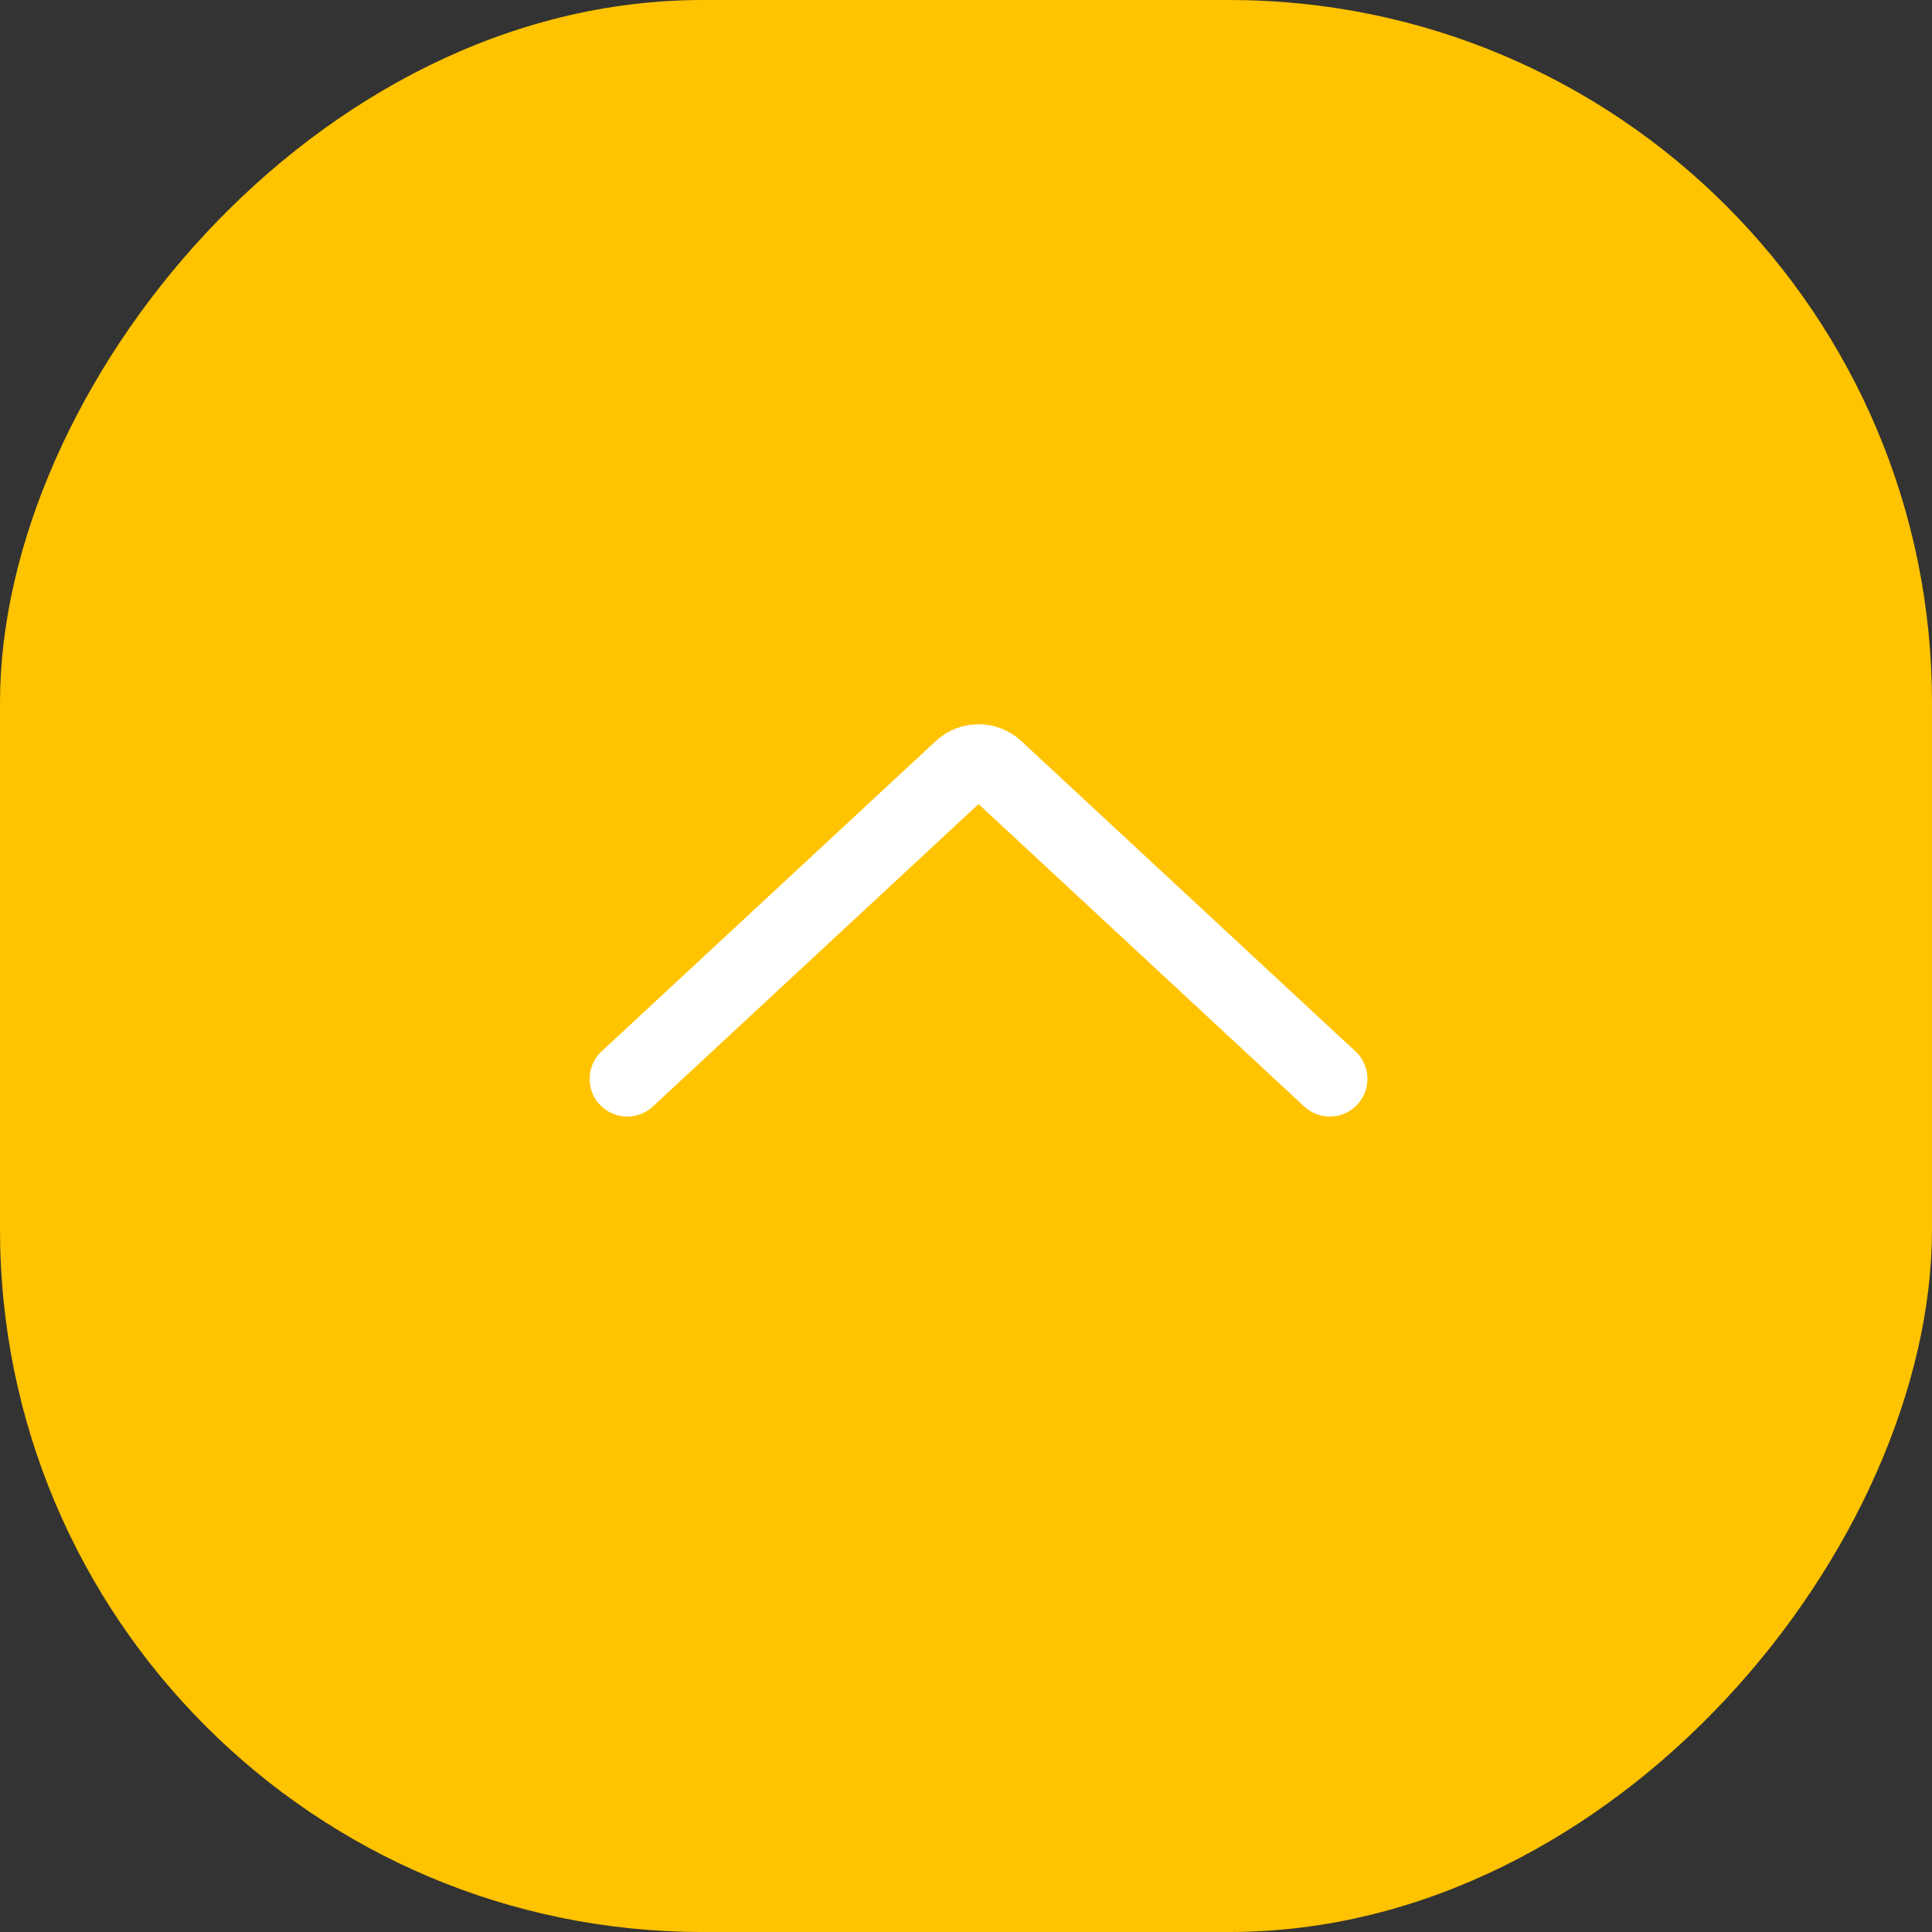 <svg width="77" height="77" viewBox="0 0 77 77" fill="none" xmlns="http://www.w3.org/2000/svg">
<rect x="0" y="0" width="77" height="77" fill="#333333" stroke="none"/>
<rect width="77" height="77" rx="28" transform="matrix(1 0 0 -1 0 77)" fill="#FFC300"/>
<path d="M25 43L38.319 30.632C38.703 30.276 39.297 30.276 39.681 30.632L53 43" stroke="white" stroke-width="3" stroke-linecap="round"/>
</svg>
